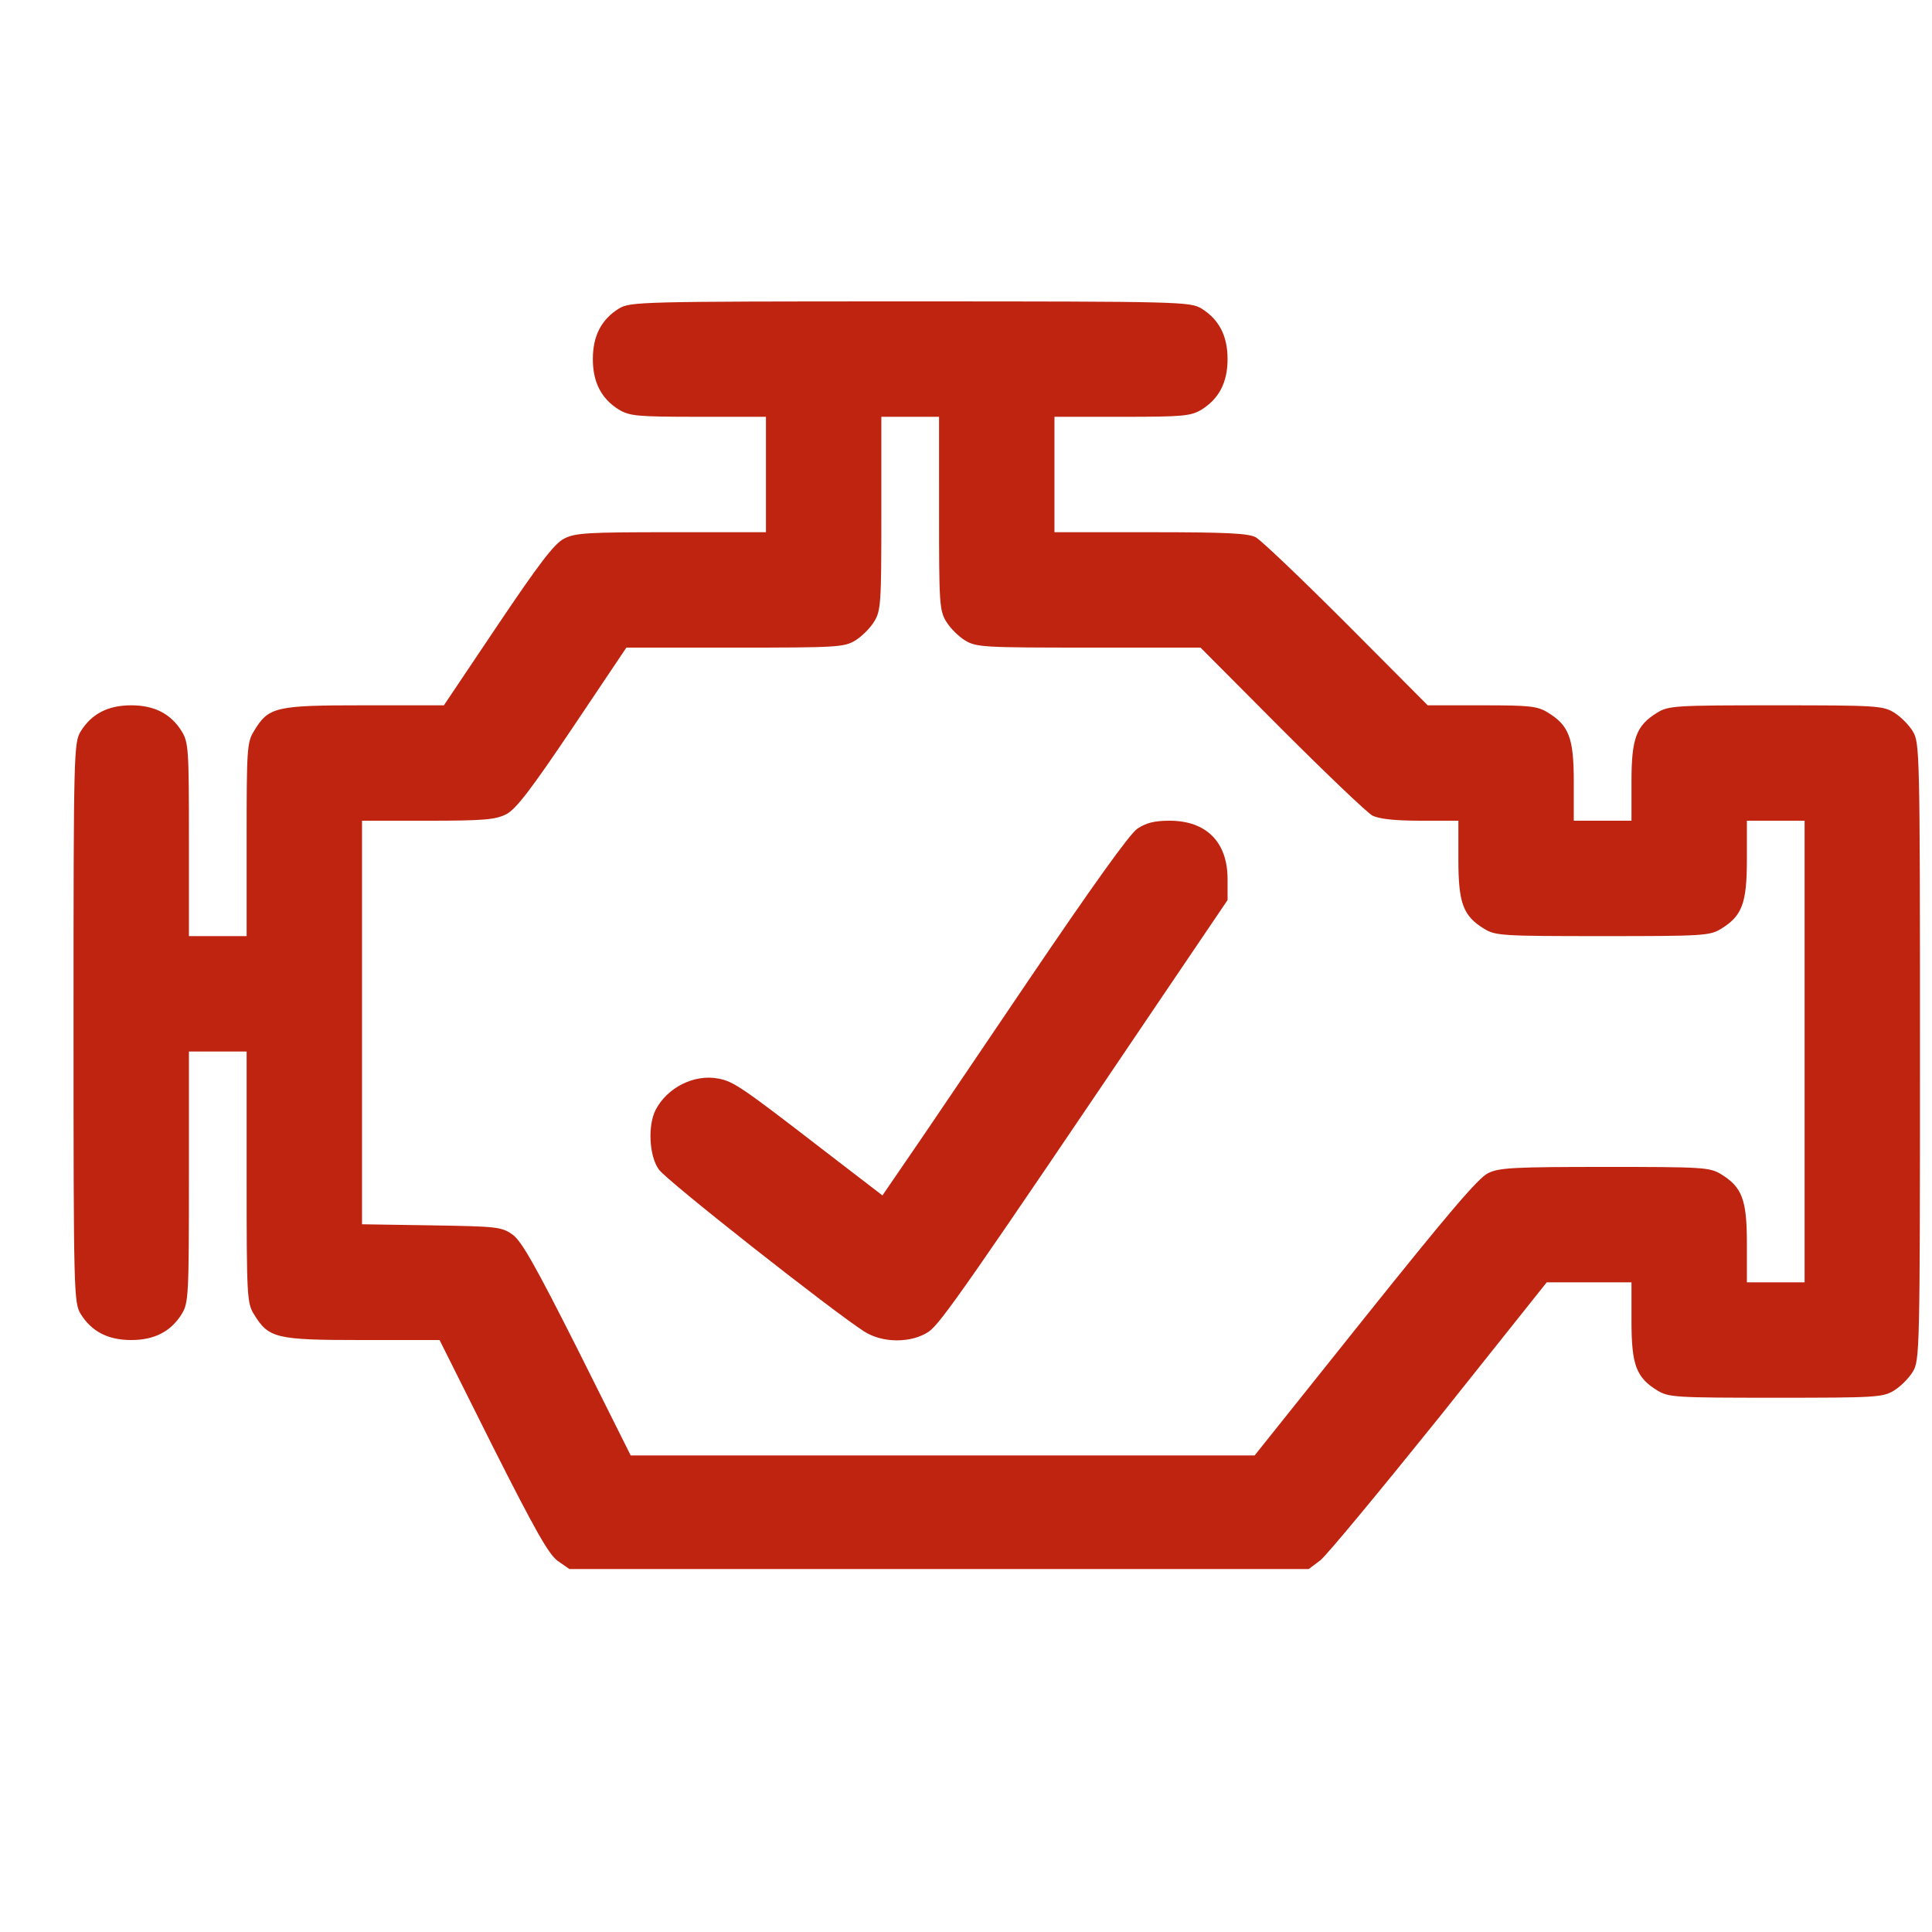 <?xml version="1.0" encoding="UTF-8" standalone="no"?>
<svg
   xmlns:dc="http://purl.org/dc/elements/1.1/"
   xmlns:cc="http://creativecommons.org/ns#"
   xmlns:rdf="http://www.w3.org/1999/02/22-rdf-syntax-ns#"
   xmlns:svg="http://www.w3.org/2000/svg"
   xmlns="http://www.w3.org/2000/svg"
   xmlns:sodipodi="http://sodipodi.sourceforge.net/DTD/sodipodi-0.dtd"
   xmlns:inkscape="http://www.inkscape.org/namespaces/inkscape"
   version="1.0"
   width="50"
   height="50"
   viewBox="0 0 37.5 37.5"
   preserveAspectRatio="xMidYMid meet"
   id="svg10"
   sodipodi:docname="engine.svg"
   inkscape:version="1.0.2 (e86c870879, 2021-01-15)">
  <defs
     id="defs14" />
  <sodipodi:namedview
     pagecolor="#ffffff"
     bordercolor="#666666"
     borderopacity="1"
     objecttolerance="10"
     gridtolerance="10"
     guidetolerance="10"
     inkscape:pageopacity="0"
     inkscape:pageshadow="2"
     inkscape:window-width="1280"
     inkscape:window-height="1000"
     id="namedview12"
     showgrid="false"
     units="px"
     inkscape:zoom="3.1347656"
     inkscape:cx="56.434343"
     inkscape:cy="84.072928"
     inkscape:window-x="0"
     inkscape:window-y="0"
     inkscape:window-maximized="1"
     inkscape:current-layer="svg10" />
  <g
     transform="matrix(0.007,0,0,-0.007,1.427,36.09)"
     fill="#000000"
     stroke="none"
     id="g8"
     style="fill:#bf2411;fill-opacity:1">
    <path
       d="m 1512,4300 c -48,-30 -72,-75 -72,-140 0,-65 24,-110 72,-140 30,-18 51,-20 221,-20 h 187 v -160 -160 h -263 c -234,0 -266,-2 -297,-18 -27,-14 -69,-69 -184,-240 L 1027,3200 H 806 c -247,0 -265,-4 -306,-72 -19,-31 -20,-51 -20,-300 v -268 h -80 -80 v 268 c 0,249 -1,269 -20,300 -30,48 -75,72 -140,72 -65,0 -110,-24 -140,-72 -19,-32 -20,-52 -20,-808 0,-756 1,-776 20,-808 30,-48 75,-72 140,-72 65,0 110,24 140,72 19,31 20,51 20,381 v 347 h 80 80 v -347 c 0,-330 1,-350 20,-381 41,-67 60,-72 300,-72 h 215 l 147,-294 c 118,-234 155,-299 180,-318 l 33,-23 h 1025 1025 l 32,24 c 17,13 165,192 330,397 l 298,374 h 118 117 v -107 c 0,-122 13,-157 72,-193 31,-19 51,-20 328,-20 277,0 297,1 328,20 18,11 41,34 52,52 19,32 20,52 20,888 0,836 -1,856 -20,888 -11,18 -34,41 -52,52 -31,19 -51,20 -328,20 -277,0 -297,-1 -328,-20 -59,-36 -72,-71 -72,-192 v -108 h -80 -80 v 108 c 0,121 -13,156 -72,192 -29,18 -51,20 -183,20 h -150 l -225,226 c -124,124 -237,232 -252,240 -21,11 -81,14 -293,14 h -265 v 160 160 h 188 c 169,0 190,2 220,20 48,30 72,75 72,140 0,65 -24,110 -72,140 -32,19 -52,20 -808,20 -756,0 -776,-1 -808,-20 z m 888,-567 c 0,-250 1,-270 20,-301 11,-18 34,-41 52,-52 31,-19 51,-20 343,-20 h 310 l 225,-226 c 124,-124 237,-232 252,-240 19,-9 60,-14 133,-14 h 105 v -107 c 0,-122 13,-157 72,-193 31,-19 51,-20 328,-20 277,0 297,1 328,20 59,36 72,71 72,193 v 107 h 80 80 v -640 -640 h -80 -80 v 108 c 0,121 -13,156 -72,192 -31,19 -51,20 -321,20 -250,0 -294,-2 -324,-17 -27,-12 -113,-114 -342,-400 l -306,-383 h -865 -865 l -147,294 c -118,234 -155,299 -180,318 -31,22 -43,23 -225,26 l -193,3 v 560 559 h 183 c 156,0 187,3 217,18 27,14 69,69 184,240 l 149,222 h 301 c 283,0 303,1 334,20 18,11 41,34 52,52 19,31 20,51 20,301 v 267 h 80 80 z"
       id="path4"
       style="fill:#bf2411;fill-opacity:1" />
    <path
       d="m 2950,2858 c -22,-15 -127,-162 -307,-428 -151,-223 -302,-447 -337,-497 l -63,-92 -164,126 c -228,176 -249,190 -291,198 -67,13 -142,-25 -174,-87 -22,-43 -18,-128 9,-165 20,-30 483,-394 569,-449 51,-33 131,-33 179,-1 33,22 112,136 655,940 l 174,257 v 58 c 0,103 -59,162 -161,162 -42,0 -65,-6 -89,-22 z"
       id="path6"
       style="fill:#bf2411;fill-opacity:1" />
  </g>
</svg>
